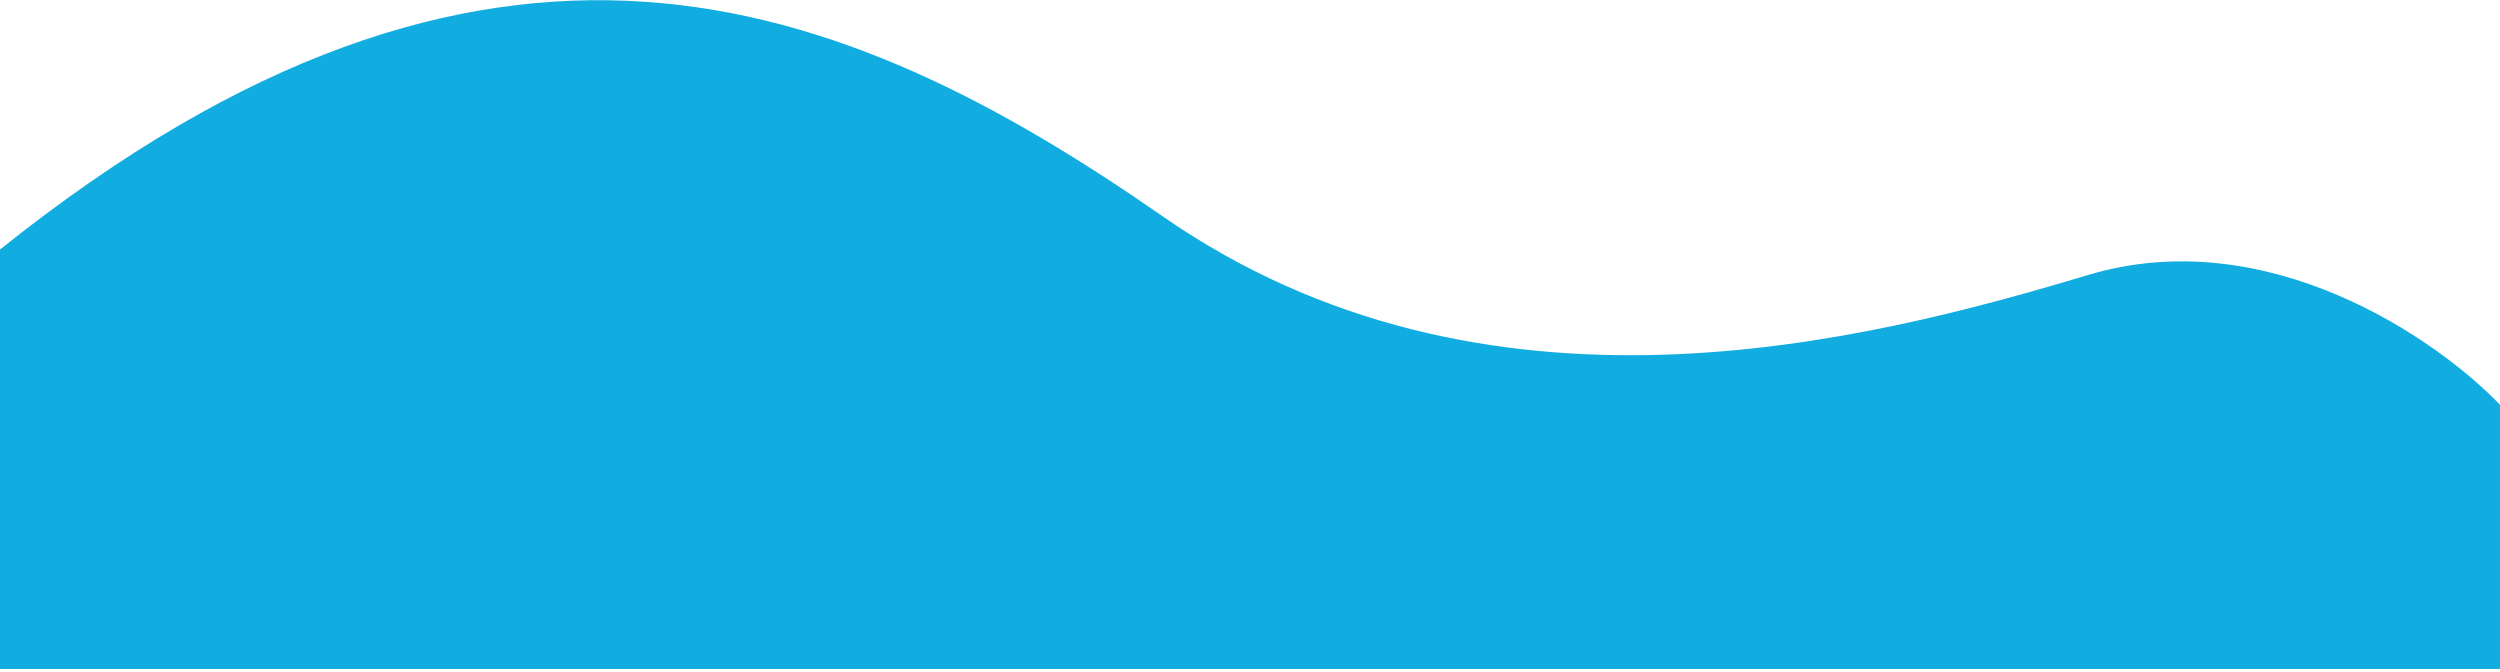 <svg width="294" height="79" viewBox="0 0 294 79" fill="none" xmlns="http://www.w3.org/2000/svg">
<path fill-rule="evenodd" clip-rule="evenodd" d="M294 47.608V78.565C294 78.599 294 78.634 293.999 78.668H0.001C0 78.634 0 78.599 0 78.565V29.345C57.691 -16.82 98.814 -0.89 136.718 25.432C174.622 51.755 219.229 40.237 245.551 32.341C266.609 26.023 286.625 39.886 294 47.608Z" fill="#11ACE0"/>
</svg>
